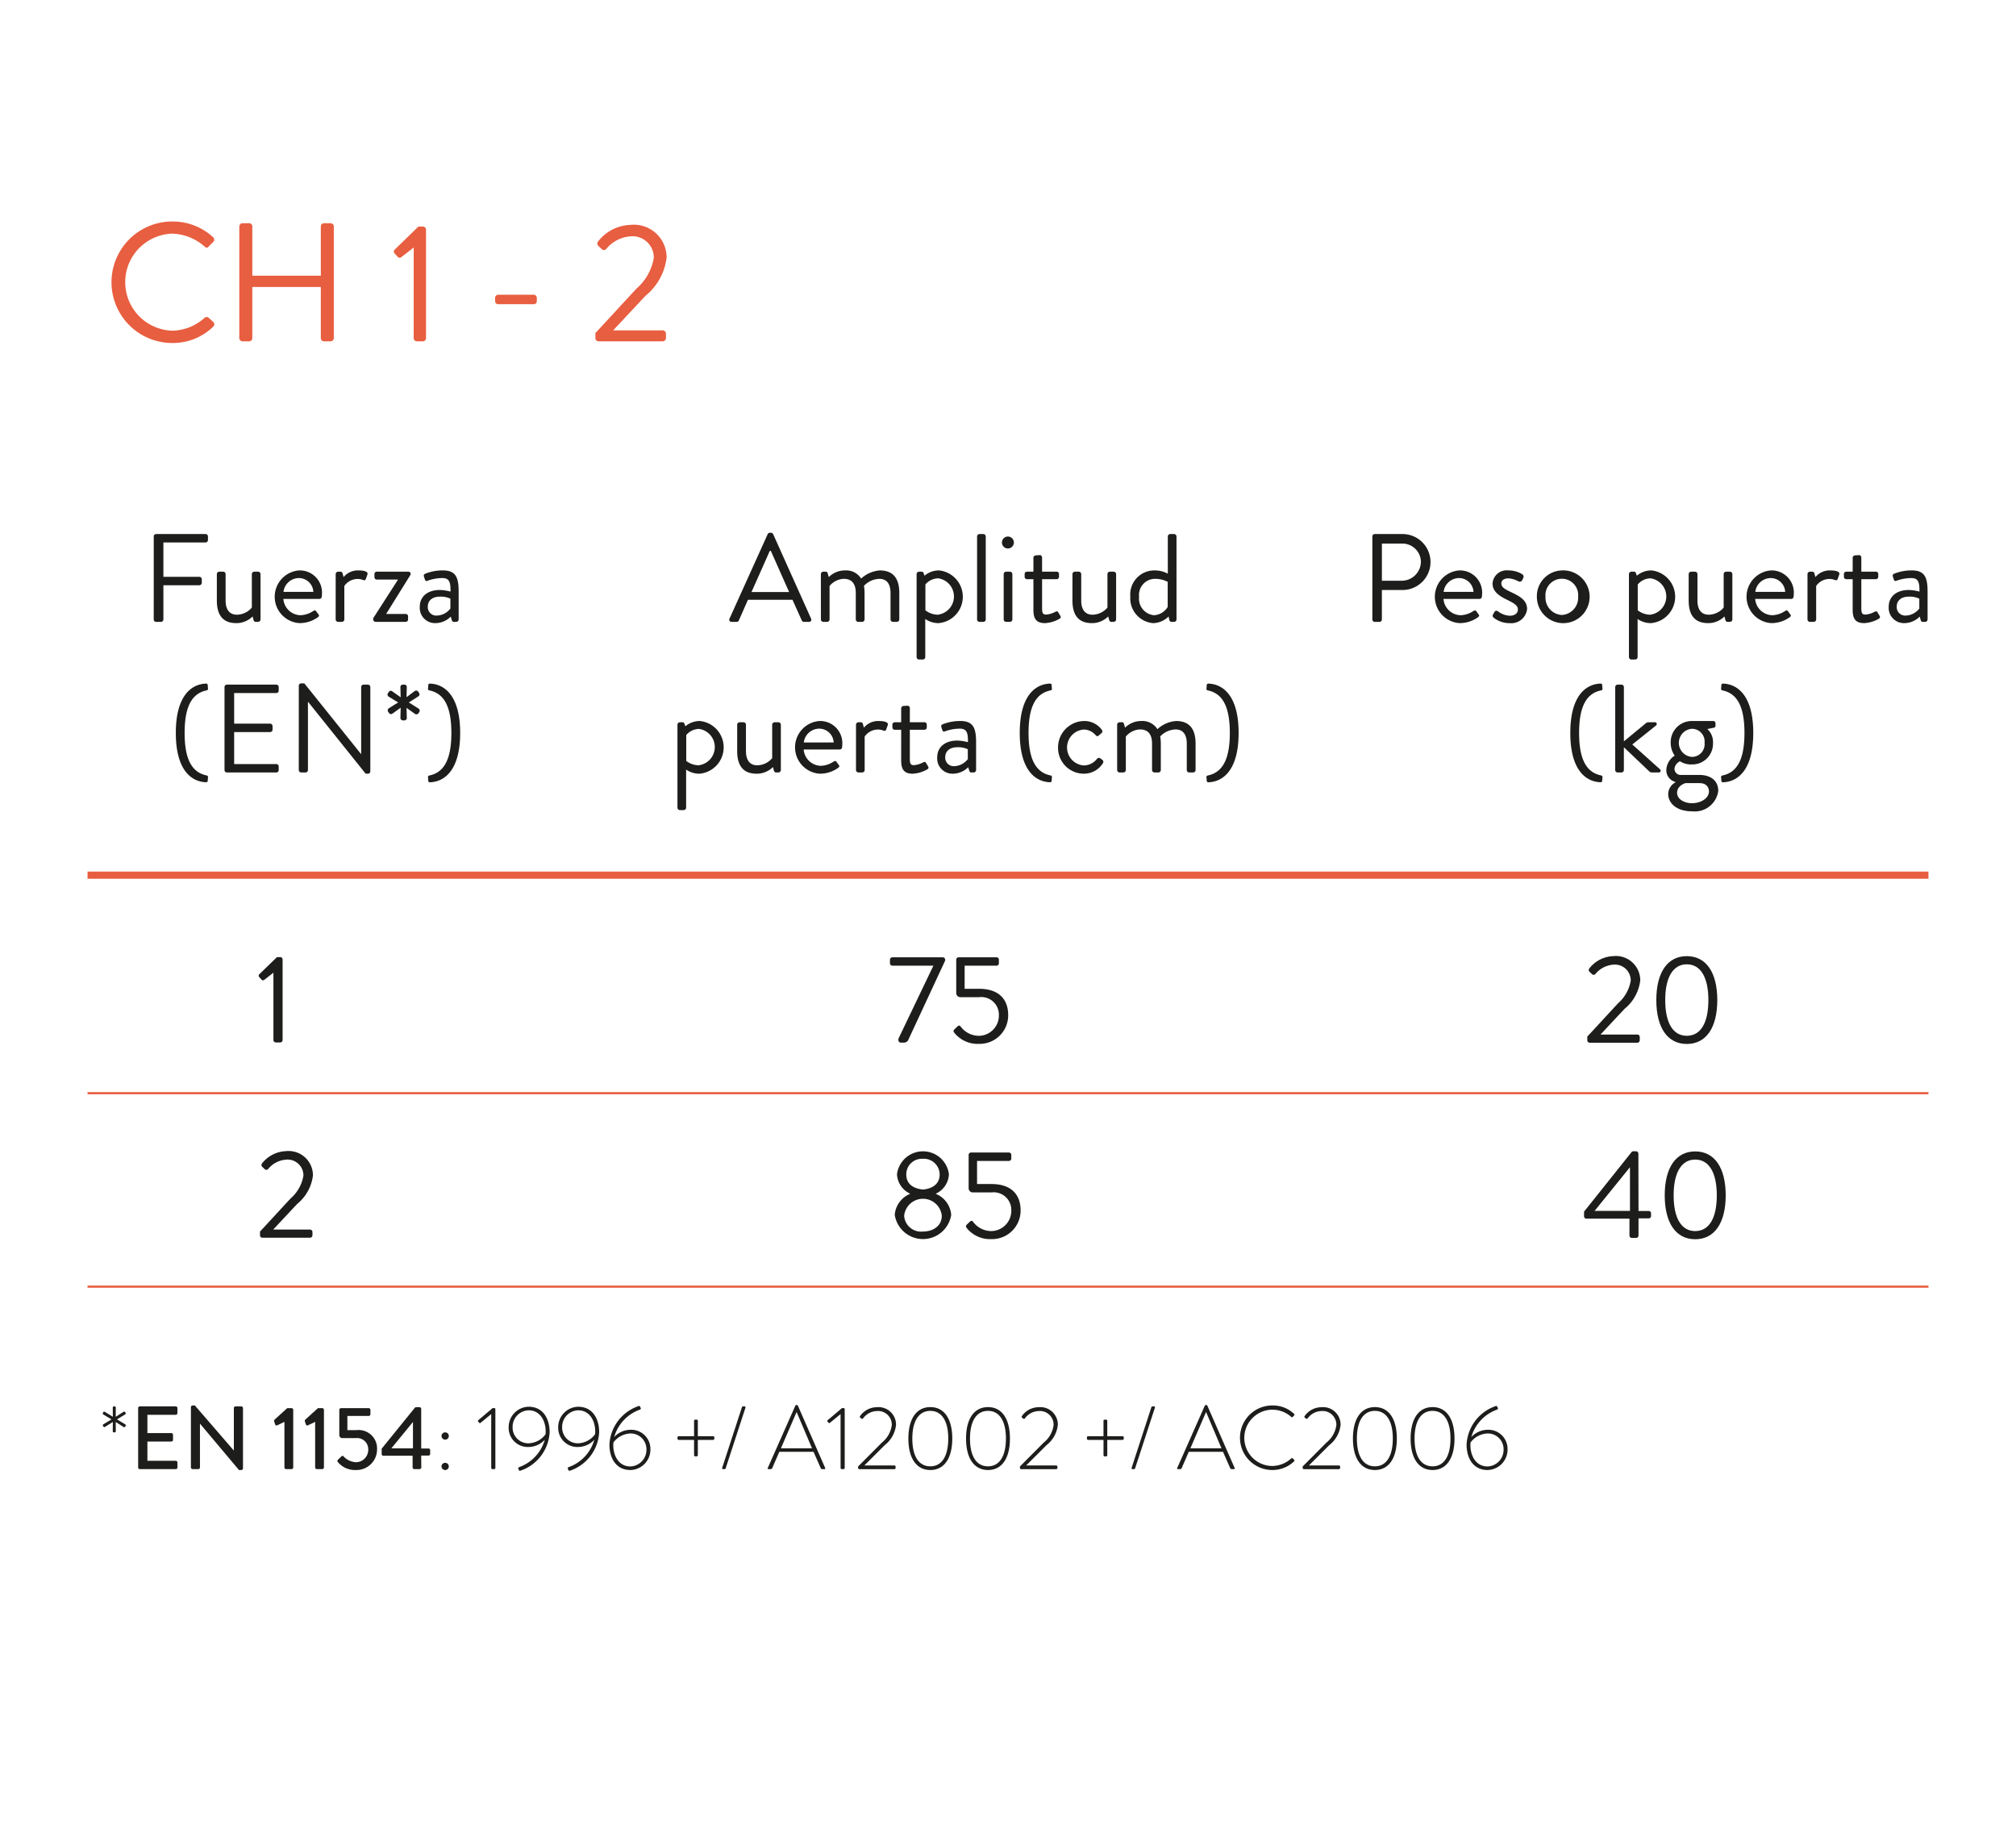 <svg id="Capa_1" data-name="Capa 1" xmlns="http://www.w3.org/2000/svg" viewBox="0 0 140 127"><defs><style>.cls-1{fill:#e85e40;}.cls-2{fill:#1d1d1b;}.cls-3,.cls-4{fill:none;stroke:#e85e40;}.cls-3{stroke-width:0.15px;}.cls-4{stroke-width:0.5px;}</style></defs><title>CIERRAPUERTAS</title><path class="cls-1" d="M11.962,15.382a4.121,4.121,0,0,1,2.836,1.09.227.227,0,0,1,.012.328l-.316.316c-.094.117-.188.105-.305-.012a3.55,3.55,0,0,0-2.238-.879,3.371,3.371,0,0,0,0,6.738,3.409,3.409,0,0,0,2.238-.879.221.221,0,0,1,.281-.035l.352.316a.223.223,0,0,1-.012.316,4.022,4.022,0,0,1-2.848,1.137,4.219,4.219,0,1,1,0-8.438Z"/><path class="cls-1" d="M16.619,15.722a.231.231,0,0,1,.223-.223h.457a.223.223,0,0,1,.223.223v3.422H22.279V15.722a.223.223,0,0,1,.223-.223h.457a.231.231,0,0,1,.223.223v7.758a.231.231,0,0,1-.223.223h-.457a.223.223,0,0,1-.223-.223V19.929H17.521v3.551a.223.223,0,0,1-.223.223h-.457a.231.231,0,0,1-.223-.223Z"/><path class="cls-1" d="M28.73,17.187l-.844.656a.178.178,0,0,1-.27-.012l-.223-.246a.182.182,0,0,1,.023-.258l1.641-1.594h.316a.22.22,0,0,1,.211.223v7.523a.22.22,0,0,1-.211.223h-.422a.223.223,0,0,1-.223-.223Z"/><path class="cls-1" d="M34.383,20.913v-.223a.215.215,0,0,1,.223-.223h2.449a.215.215,0,0,1,.223.223v.223a.213.213,0,0,1-.223.211H34.605A.213.213,0,0,1,34.383,20.913Z"/><path class="cls-1" d="M41.347,23.128c.961-1.031,1.91-2.074,2.871-3.105a3.588,3.588,0,0,0,1.184-2.121,1.478,1.478,0,0,0-1.641-1.488,2.397,2.397,0,0,0-1.664.879.213.213,0,0,1-.316,0l-.234-.223a.232.232,0,0,1-.012-.305,2.979,2.979,0,0,1,2.227-1.148,2.277,2.277,0,0,1,2.531,2.262,4.038,4.038,0,0,1-1.465,2.66c-.75.797-1.5,1.605-2.25,2.402h3.445a.231.231,0,0,1,.223.223v.316a.231.231,0,0,1-.223.223H41.57a.223.223,0,0,1-.223-.223Z"/><path class="cls-2" d="M18.988,67.545l-.627.488a.132.132,0,0,1-.2-.01l-.166-.182a.139.139,0,0,1,.018-.193l1.22-1.184h.235a.164.164,0,0,1,.157.166v5.592a.164.164,0,0,1-.157.166H19.154a.166.166,0,0,1-.166-.166Z"/><path class="cls-2" d="M18.056,85.521c.714-.766,1.42-1.541,2.135-2.309a2.672,2.672,0,0,0,.88-1.576A1.099,1.099,0,0,0,19.851,80.529a1.774,1.774,0,0,0-1.237.654.161.161,0,0,1-.235,0l-.175-.166A.173.173,0,0,1,18.195,80.791a2.217,2.217,0,0,1,1.656-.854,1.693,1.693,0,0,1,1.882,1.682,3.004,3.004,0,0,1-1.089,1.977c-.558.594-1.115,1.193-1.673,1.787h2.562a.171.171,0,0,1,.165.166v.234a.171.171,0,0,1-.165.166H18.221a.165.165,0,0,1-.165-.166Z"/><path class="cls-2" d="M10.677,37.25a.165.165,0,0,1,.166-.165h3.433a.165.165,0,0,1,.165.165v.253a.165.165,0,0,1-.165.165H11.347v2.388h2.501a.171.171,0,0,1,.165.166v.252a.171.171,0,0,1-.165.166h-2.501v2.378a.171.171,0,0,1-.165.166h-.34a.165.165,0,0,1-.166-.166Z"/><path class="cls-2" d="M15.059,39.864a.172.172,0,0,1,.165-.166h.279a.172.172,0,0,1,.165.166v1.838c0,.662.297.984.784.984a1.38,1.38,0,0,0,1.037-.496V39.864a.172.172,0,0,1,.166-.166h.27a.173.173,0,0,1,.166.166v3.153a.172.172,0,0,1-.166.166h-.165c-.097,0-.131-.061-.157-.148l-.061-.227A1.592,1.592,0,0,1,16.41,43.27c-1.011,0-1.351-.653-1.351-1.577Z"/><path class="cls-2" d="M20.784,39.611a1.538,1.538,0,0,1,1.577,1.595,2.138,2.138,0,0,1-.018.235.16.16,0,0,1-.156.147H19.677a1.223,1.223,0,0,0,1.168,1.133,1.655,1.655,0,0,0,.862-.262c.122-.069.175-.113.244-.017.052.069.096.13.148.2.061.078.096.131-.035.227a2.17,2.17,0,0,1-1.281.4,1.834,1.834,0,0,1,0-3.659Zm.977,1.49a1.007,1.007,0,0,0-.977-.959,1.085,1.085,0,0,0-1.098.959Z"/><path class="cls-2" d="M23.311,39.864a.173.173,0,0,1,.166-.166h.165a.149.149,0,0,1,.148.122l.07.253a1.288,1.288,0,0,1,1.045-.462c.262,0,.697.044.61.287l-.104.297c-.044.113-.122.113-.21.078a.89.89,0,0,0-.339-.069,1.119,1.119,0,0,0-.95.487v2.326a.171.171,0,0,1-.165.166h-.271a.172.172,0,0,1-.166-.166Z"/><path class="cls-2" d="M25.917,42.93l1.708-2.657v-.026H26.161a.164.164,0,0,1-.157-.165v-.218a.159.159,0,0,1,.157-.166H28.347a.155.155,0,0,1,.148.235l-1.664,2.675v.026h1.342a.16.16,0,0,1,.165.165v.218a.165.165,0,0,1-.165.166H26.083a.171.171,0,0,1-.166-.166Z"/><path class="cls-2" d="M30.544,40.97a2.867,2.867,0,0,1,.741.113c.009-.645-.07-.941-.566-.941a3.05,3.05,0,0,0-1.046.192c-.087.034-.14-.009-.165-.088l-.07-.218c-.035-.104.018-.156.096-.191a3.272,3.272,0,0,1,1.211-.227c.889,0,1.106.453,1.106,1.473v1.934a.171.171,0,0,1-.165.166h-.166c-.096,0-.121-.053-.147-.131l-.07-.235a1.507,1.507,0,0,1-1.08.453,1.058,1.058,0,0,1-1.071-1.142C29.15,41.466,29.646,40.97,30.544,40.97Zm-.227,1.777a1.238,1.238,0,0,0,.959-.488V41.571a1.569,1.569,0,0,0-.732-.139c-.487,0-.836.244-.836.696A.588.588,0,0,0,30.317,42.748Z"/><path class="cls-2" d="M12.21,50.896c0-2.562,1.063-3.372,2.057-3.425.096-.009.148.018.157.088l.017.234a.114.114,0,0,1-.087.148c-1.098.218-1.533,1.246-1.533,2.954,0,1.707.436,2.735,1.533,2.953a.114.114,0,0,1,.087.148l-.017.235c-.009.069-.062.096-.157.087C13.273,54.267,12.21,53.458,12.21,50.896Z"/><path class="cls-2" d="M15.591,47.707a.165.165,0,0,1,.166-.165h3.433a.165.165,0,0,1,.165.165v.253a.165.165,0,0,1-.165.165H16.261v2.126h2.501a.172.172,0,0,1,.165.166v.253a.165.165,0,0,1-.165.165h-2.501v2.222h2.928a.166.166,0,0,1,.165.166v.252a.165.165,0,0,1-.165.166H15.757a.165.165,0,0,1-.166-.166Z"/><path class="cls-2" d="M20.75,47.611a.164.164,0,0,1,.166-.157h.218l3.929,4.897h.018V47.707a.166.166,0,0,1,.166-.165h.305a.171.171,0,0,1,.165.165V53.571a.163.163,0,0,1-.165.156H25.393l-3.999-4.992h-.009v4.739a.165.165,0,0,1-.165.166h-.305a.171.171,0,0,1-.166-.166Z"/><path class="cls-2" d="M27.807,49.859l.018-.715-.584.419a.161.161,0,0,1-.227-.053l-.061-.087a.176.176,0,0,1,.043-.235l.654-.409-.671-.41a.175.175,0,0,1-.044-.227c.026-.034.044-.061.069-.096a.157.157,0,0,1,.218-.052l.602.427-.018-.724a.164.164,0,0,1,.166-.156h.113a.163.163,0,0,1,.165.156l-.018.715.584-.436a.177.177,0,0,1,.227.052l.062.096a.166.166,0,0,1-.044.227l-.671.428.68.427a.169.169,0,0,1,.052.227l-.061.096a.179.179,0,0,1-.235.052l-.593-.427.018.706a.171.171,0,0,1-.165.165h-.113A.172.172,0,0,1,27.807,49.859Z"/><path class="cls-2" d="M31.345,50.896c0-1.708-.436-2.736-1.533-2.954a.114.114,0,0,1-.087-.148l.018-.234c.008-.07.061-.097.156-.088.993.053,2.057.863,2.057,3.425s-1.063,3.371-2.057,3.424c-.096.009-.148-.018-.156-.087l-.018-.235a.114.114,0,0,1,.087-.148C30.91,53.631,31.345,52.603,31.345,50.896Z"/><path class="cls-2" d="M50.662,42.957l2.648-5.863a.156.156,0,0,1,.147-.097h.088a.155.155,0,0,1,.147.097l2.632,5.863a.154.154,0,0,1-.148.227h-.349a.159.159,0,0,1-.147-.096l-.646-1.438H51.942l-.636,1.438a.162.162,0,0,1-.148.096h-.349A.153.153,0,0,1,50.662,42.957Zm4.138-1.847c-.427-.95-.845-1.908-1.271-2.858h-.07l-1.271,2.858Z"/><path class="cls-2" d="M57.005,39.864a.173.173,0,0,1,.166-.166h.165a.127.127,0,0,1,.14.104l.079.271a1.588,1.588,0,0,1,1.132-.462,1.224,1.224,0,0,1,1.115.566,2.129,2.129,0,0,1,1.299-.566c1.011,0,1.351.662,1.351,1.568v1.838a.172.172,0,0,1-.166.166h-.278a.171.171,0,0,1-.166-.166V41.179c0-.653-.278-.984-.784-.984a1.557,1.557,0,0,0-1.062.487,2.937,2.937,0,0,1,.043.497v1.838a.171.171,0,0,1-.165.166h-.279a.171.171,0,0,1-.165-.166V41.179c0-.662-.297-.984-.828-.984a1.347,1.347,0,0,0-.993.496v2.326a.171.171,0,0,1-.165.166h-.271a.172.172,0,0,1-.166-.166Z"/><path class="cls-2" d="M64.255,45.631a.172.172,0,0,1-.166.166h-.27a.173.173,0,0,1-.166-.166V39.864a.173.173,0,0,1,.166-.166h.183c.079,0,.104.026.14.113l.061.166a1.555,1.555,0,0,1,1.011-.366A1.838,1.838,0,0,1,65.187,43.27a1.586,1.586,0,0,1-.933-.287Zm.854-2.945a1.273,1.273,0,0,0,.044-2.526,1.183,1.183,0,0,0-.889.427v1.795A1.462,1.462,0,0,0,65.108,42.686Z"/><path class="cls-2" d="M67.853,37.25a.172.172,0,0,1,.166-.165h.27a.171.171,0,0,1,.166.165v5.768a.171.171,0,0,1-.166.166h-.27a.172.172,0,0,1-.166-.166Z"/><path class="cls-2" d="M69.58,37.676a.414.414,0,1,1,.409.41A.41.41,0,0,1,69.58,37.676Zm.121,2.188a.173.173,0,0,1,.166-.166h.271a.172.172,0,0,1,.165.166v3.153a.171.171,0,0,1-.165.166h-.271a.172.172,0,0,1-.166-.166Z"/><path class="cls-2" d="M71.765,40.221H71.321a.166.166,0,0,1-.165-.166v-.191a.16.16,0,0,1,.165-.166h.444V38.731a.173.173,0,0,1,.166-.166l.278-.017a.163.163,0,0,1,.157.165v.984h1.011a.16.16,0,0,1,.165.166v.191a.166.166,0,0,1-.165.166H72.367v2.038c0,.349.087.419.287.419a1.658,1.658,0,0,0,.637-.192c.131-.069.165-.018.209.053l.131.218c.061.104.034.156-.062.218a2.278,2.278,0,0,1-1.002.296c-.697,0-.802-.418-.802-.958Z"/><path class="cls-2" d="M74.476,39.864a.172.172,0,0,1,.165-.166h.279a.172.172,0,0,1,.165.166v1.838c0,.662.297.984.784.984a1.38,1.38,0,0,0,1.037-.496V39.864a.172.172,0,0,1,.166-.166h.27a.173.173,0,0,1,.166.166v3.153a.172.172,0,0,1-.166.166h-.165c-.097,0-.131-.061-.157-.148l-.061-.227a1.592,1.592,0,0,1-1.133.462c-1.011,0-1.351-.653-1.351-1.577Z"/><path class="cls-2" d="M80.167,39.611a1.861,1.861,0,0,1,.932.227V37.25a.172.172,0,0,1,.166-.165h.27a.171.171,0,0,1,.166.165v5.768a.171.171,0,0,1-.166.166H81.351a.158.158,0,0,1-.148-.14l-.052-.235a1.559,1.559,0,0,1-1.072.462,1.725,1.725,0,0,1-1.585-1.838A1.67,1.67,0,0,1,80.167,39.611Zm-.026,3.11a1.176,1.176,0,0,0,.949-.575V40.404a1.869,1.869,0,0,0-.845-.209,1.118,1.118,0,0,0-1.142,1.246A1.152,1.152,0,0,0,80.14,42.721Z"/><path class="cls-2" d="M47.647,56.088a.172.172,0,0,1-.166.166h-.27a.173.173,0,0,1-.166-.166V50.321a.173.173,0,0,1,.166-.166h.183c.079,0,.104.026.14.113l.061.166a1.555,1.555,0,0,1,1.011-.366,1.838,1.838,0,0,1-.025,3.659,1.586,1.586,0,0,1-.933-.287Zm.854-2.945a1.273,1.273,0,0,0,.044-2.526,1.183,1.183,0,0,0-.889.427v1.795A1.462,1.462,0,0,0,48.501,53.143Z"/><path class="cls-2" d="M51.194,50.321a.172.172,0,0,1,.165-.166h.279a.172.172,0,0,1,.165.166v1.838c0,.662.297.984.784.984a1.38,1.38,0,0,0,1.037-.496V50.321a.172.172,0,0,1,.166-.166h.27a.173.173,0,0,1,.166.166v3.153a.172.172,0,0,1-.166.166h-.165c-.097,0-.131-.061-.157-.148l-.061-.227a1.592,1.592,0,0,1-1.133.462c-1.011,0-1.351-.653-1.351-1.577Z"/><path class="cls-2" d="M56.918,50.068a1.538,1.538,0,0,1,1.577,1.595,2.137,2.137,0,0,1-.018.235.159.159,0,0,1-.156.147H55.811a1.223,1.223,0,0,0,1.168,1.133,1.655,1.655,0,0,0,.862-.262c.122-.069.175-.113.244-.017.052.069.096.13.148.2.061.078.096.131-.035.227a2.17,2.17,0,0,1-1.281.4,1.834,1.834,0,0,1,0-3.659Zm.977,1.49a1.007,1.007,0,0,0-.977-.959,1.085,1.085,0,0,0-1.098.959Z"/><path class="cls-2" d="M59.445,50.321a.173.173,0,0,1,.166-.166h.165a.149.149,0,0,1,.148.122l.07.253a1.288,1.288,0,0,1,1.045-.462c.262,0,.697.044.61.287l-.104.297c-.044.113-.122.113-.209.078a.9.9,0,0,0-.34-.069,1.119,1.119,0,0,0-.95.487v2.326a.171.171,0,0,1-.165.166h-.271a.172.172,0,0,1-.166-.166Z"/><path class="cls-2" d="M62.582,50.678h-.444a.166.166,0,0,1-.165-.166V50.321a.16.16,0,0,1,.165-.166h.444V49.188a.173.173,0,0,1,.166-.166l.278-.017a.163.163,0,0,1,.157.165v.984h1.011a.16.16,0,0,1,.165.166v.191a.166.166,0,0,1-.165.166H63.183v2.038c0,.349.087.419.287.419a1.658,1.658,0,0,0,.637-.192c.131-.069.165-.018.209.053l.131.218c.061.104.034.156-.062.218a2.278,2.278,0,0,1-1.002.296c-.697,0-.802-.418-.802-.958Z"/><path class="cls-2" d="M66.477,51.427a2.867,2.867,0,0,1,.741.113c.009-.645-.07-.941-.566-.941a3.05,3.05,0,0,0-1.046.192c-.087.034-.14-.009-.165-.088l-.07-.218c-.035-.104.018-.156.096-.191a3.272,3.272,0,0,1,1.211-.227c.889,0,1.106.453,1.106,1.473v1.934a.171.171,0,0,1-.165.166h-.166c-.096,0-.121-.053-.147-.131l-.07-.235a1.507,1.507,0,0,1-1.08.453,1.058,1.058,0,0,1-1.071-1.142C65.084,51.923,65.58,51.427,66.477,51.427Zm-.227,1.777a1.238,1.238,0,0,0,.959-.488v-.688a1.57,1.57,0,0,0-.732-.139c-.487,0-.836.244-.836.696A.588.588,0,0,0,66.251,53.205Z"/><path class="cls-2" d="M70.816,50.896c0-2.562,1.063-3.372,2.057-3.425.096-.009.148.018.157.088l.017.234a.114.114,0,0,1-.087.148c-1.098.218-1.533,1.246-1.533,2.954,0,1.707.436,2.735,1.533,2.953a.114.114,0,0,1,.087.148l-.017.235c-.009.069-.062.096-.157.087C71.88,54.267,70.816,53.458,70.816,50.896Z"/><path class="cls-2" d="M75.27,50.068a1.505,1.505,0,0,1,1.246.61.17.17,0,0,1-.035.243l-.166.14c-.131.122-.174.035-.252-.035a1.076,1.076,0,0,0-.802-.365,1.249,1.249,0,0,0-.009,2.491,1.16,1.16,0,0,0,.924-.453c.104-.104.165-.087.261-.017l.096.069a.175.175,0,0,1,.062.244,1.563,1.563,0,0,1-1.333.731,1.79,1.79,0,0,1-1.786-1.82A1.836,1.836,0,0,1,75.27,50.068Z"/><path class="cls-2" d="M77.579,50.321a.173.173,0,0,1,.166-.166h.165a.127.127,0,0,1,.14.104l.079.271a1.588,1.588,0,0,1,1.132-.462,1.224,1.224,0,0,1,1.115.566,2.129,2.129,0,0,1,1.299-.566c1.011,0,1.351.662,1.351,1.568v1.838a.172.172,0,0,1-.166.166H82.581a.171.171,0,0,1-.166-.166V51.636c0-.653-.278-.984-.784-.984a1.557,1.557,0,0,0-1.062.487,2.937,2.937,0,0,1,.043.497v1.838a.171.171,0,0,1-.165.166h-.279a.171.171,0,0,1-.165-.166V51.636c0-.662-.297-.984-.828-.984a1.348,1.348,0,0,0-.993.496v2.326a.171.171,0,0,1-.165.166h-.271a.172.172,0,0,1-.166-.166Z"/><path class="cls-2" d="M85.404,50.896c0-1.708-.436-2.736-1.533-2.954a.114.114,0,0,1-.087-.148l.018-.234c.008-.07.061-.097.156-.088.993.053,2.057.863,2.057,3.425s-1.063,3.371-2.057,3.424c-.096.009-.148-.018-.156-.087l-.018-.235a.114.114,0,0,1,.087-.148C84.968,53.631,85.404,52.603,85.404,50.896Z"/><path class="cls-2" d="M95.302,37.25a.165.165,0,0,1,.166-.165H97.393a1.943,1.943,0,1,1,.009,3.886h-1.438v2.047a.171.171,0,0,1-.165.166h-.331a.165.165,0,0,1-.166-.166Zm2.048,3.076a1.332,1.332,0,0,0,1.324-1.333,1.286,1.286,0,0,0-1.324-1.246H95.965v2.579Z"/><path class="cls-2" d="M101.349,39.611a1.538,1.538,0,0,1,1.577,1.595,2.138,2.138,0,0,1-.018.235.159.159,0,0,1-.156.147h-2.51a1.223,1.223,0,0,0,1.168,1.133,1.655,1.655,0,0,0,.862-.262c.122-.069.175-.113.244-.017.052.069.096.13.148.2.061.078.096.131-.035.227a2.17,2.17,0,0,1-1.281.4,1.834,1.834,0,0,1,0-3.659Zm.977,1.49a1.007,1.007,0,0,0-.977-.959,1.085,1.085,0,0,0-1.098.959Z"/><path class="cls-2" d="M103.668,42.695c.035-.052.096-.174.122-.218a.162.162,0,0,1,.235-.025,1.472,1.472,0,0,0,.819.305c.357,0,.566-.184.566-.418,0-.306-.262-.444-.767-.697-.462-.227-.994-.531-.994-1.124a.981.981,0,0,1,1.107-.906,1.781,1.781,0,0,1,.967.271.209.209,0,0,1,.052.27l-.069.14a.191.191,0,0,1-.253.078,1.73,1.73,0,0,0-.696-.209c-.393,0-.497.2-.497.349,0,.287.287.418.645.593.602.287,1.142.558,1.142,1.185a1.104,1.104,0,0,1-1.202.984,1.771,1.771,0,0,1-1.133-.392A.175.175,0,0,1,103.668,42.695Z"/><path class="cls-2" d="M108.46,39.611a1.832,1.832,0,1,1-1.733,1.821A1.787,1.787,0,0,1,108.46,39.611Zm0,3.093a1.2,1.2,0,0,0,1.133-1.271,1.138,1.138,0,1,0-2.266,0A1.2,1.2,0,0,0,108.46,42.704Z"/><path class="cls-2" d="M113.723,45.631a.172.172,0,0,1-.166.166h-.27a.173.173,0,0,1-.166-.166V39.864a.173.173,0,0,1,.166-.166h.183c.079,0,.104.026.14.113l.061.166a1.555,1.555,0,0,1,1.011-.366A1.838,1.838,0,0,1,114.656,43.27a1.586,1.586,0,0,1-.933-.287Zm.854-2.945a1.273,1.273,0,0,0,.044-2.526,1.183,1.183,0,0,0-.889.427v1.795A1.462,1.462,0,0,0,114.577,42.686Z"/><path class="cls-2" d="M117.27,39.864a.172.172,0,0,1,.165-.166h.279a.172.172,0,0,1,.165.166v1.838c0,.662.297.984.784.984a1.38,1.38,0,0,0,1.037-.496V39.864a.172.172,0,0,1,.166-.166h.27a.173.173,0,0,1,.166.166v3.153a.172.172,0,0,1-.166.166h-.165c-.097,0-.131-.061-.157-.148l-.061-.227a1.592,1.592,0,0,1-1.133.462c-1.011,0-1.351-.653-1.351-1.577Z"/><path class="cls-2" d="M122.994,39.611a1.538,1.538,0,0,1,1.577,1.595,2.138,2.138,0,0,1-.018.235.159.159,0,0,1-.156.147h-2.51a1.223,1.223,0,0,0,1.168,1.133,1.655,1.655,0,0,0,.862-.262c.122-.069.175-.113.244-.017.052.069.096.13.148.2.061.078.096.131-.035.227a2.17,2.17,0,0,1-1.281.4,1.834,1.834,0,0,1,0-3.659Zm.977,1.49a1.007,1.007,0,0,0-.977-.959,1.085,1.085,0,0,0-1.098.959Z"/><path class="cls-2" d="M125.521,39.864a.173.173,0,0,1,.166-.166h.165a.149.149,0,0,1,.148.122l.07.253a1.288,1.288,0,0,1,1.045-.462c.262,0,.697.044.61.287l-.104.297c-.044.113-.122.113-.209.078a.9.9,0,0,0-.34-.069,1.119,1.119,0,0,0-.95.487v2.326a.171.171,0,0,1-.165.166h-.271a.172.172,0,0,1-.166-.166Z"/><path class="cls-2" d="M128.658,40.221h-.444a.166.166,0,0,1-.165-.166v-.191a.16.16,0,0,1,.165-.166h.444V38.731a.173.173,0,0,1,.166-.166l.278-.017a.163.163,0,0,1,.157.165v.984h1.011a.16.16,0,0,1,.165.166v.191a.166.166,0,0,1-.165.166h-1.011v2.038c0,.349.087.419.287.419a1.658,1.658,0,0,0,.637-.192c.131-.069.165-.018.209.053l.131.218c.061.104.034.156-.062.218a2.278,2.278,0,0,1-1.002.296c-.697,0-.802-.418-.802-.958Z"/><path class="cls-2" d="M132.553,40.97a2.867,2.867,0,0,1,.741.113c.009-.645-.07-.941-.566-.941a3.05,3.05,0,0,0-1.046.192c-.087.034-.14-.009-.165-.088l-.07-.218c-.035-.104.018-.156.096-.191a3.272,3.272,0,0,1,1.211-.227c.889,0,1.106.453,1.106,1.473v1.934a.171.171,0,0,1-.165.166h-.166c-.096,0-.121-.053-.147-.131l-.07-.235a1.507,1.507,0,0,1-1.08.453,1.058,1.058,0,0,1-1.071-1.142C131.16,41.466,131.656,40.97,132.553,40.97Zm-.227,1.777a1.238,1.238,0,0,0,.959-.488V41.571a1.569,1.569,0,0,0-.732-.139c-.487,0-.836.244-.836.696A.588.588,0,0,0,132.327,42.748Z"/><path class="cls-2" d="M109.049,50.896c0-2.562,1.063-3.372,2.057-3.425.096-.009.148.018.157.088l.017.234a.114.114,0,0,1-.087.148c-1.098.218-1.533,1.246-1.533,2.954,0,1.707.436,2.735,1.533,2.953a.114.114,0,0,1,.087.148l-.017.235c-.009.069-.062.096-.157.087C110.112,54.267,109.049,53.458,109.049,50.896Z"/><path class="cls-2" d="M112.168,47.707a.172.172,0,0,1,.166-.165h.27a.171.171,0,0,1,.166.165V51.479l1.481-1.22a.341.341,0,0,1,.209-.104h.471c.147,0,.139.166.078.218l-1.655,1.324,1.925,1.726a.123.123,0,0,1-.087.218h-.479a.299.299,0,0,1-.175-.069l-1.769-1.682v1.585a.171.171,0,0,1-.166.166h-.27a.172.172,0,0,1-.166-.166Z"/><path class="cls-2" d="M116.299,52.472a1.532,1.532,0,0,1-.278-.871,1.468,1.468,0,0,1,1.473-1.533h1.472a.16.16,0,0,1,.166.166v.147c0,.062-.035.14-.096.148l-.471.096a1.209,1.209,0,0,1,.393.976,1.433,1.433,0,0,1-1.464,1.481,1.38,1.38,0,0,1-.828-.218.654.654,0,0,0-.383.522.431.431,0,0,0,.479.427h1.255c.731,0,1.307.357,1.307,1.115a1.646,1.646,0,0,1-1.804,1.412c-1.167,0-1.673-.628-1.673-1.202a.938.938,0,0,1,.506-.811v-.026a.839.839,0,0,1-.636-.828A1.242,1.242,0,0,1,116.299,52.472Zm1.211,3.303c.575,0,1.168-.322,1.168-.828,0-.113-.053-.566-.662-.566h-.967s-.584.157-.584.671C116.465,55.47,116.918,55.775,117.51,55.775Zm.863-4.191a.882.882,0,0,0-.871-.976.978.978,0,0,0,0,1.952A.882.882,0,0,0,118.373,51.584Z"/><path class="cls-2" d="M121.143,50.896c0-1.708-.436-2.736-1.533-2.954a.114.114,0,0,1-.087-.148l.017-.234c.009-.07.062-.097.157-.088.993.053,2.057.863,2.057,3.425s-1.063,3.371-2.057,3.424c-.096.009-.148-.018-.157-.087l-.017-.235a.114.114,0,0,1,.087-.148C120.708,53.631,121.143,52.603,121.143,50.896Z"/><path class="cls-2" d="M62.387,72.137l2.431-5.078H61.969a.171.171,0,0,1-.166-.166v-.252a.171.171,0,0,1,.166-.166h3.502a.172.172,0,0,1,.166.166v.061l-2.544,5.471a.338.338,0,0,1-.288.227h-.253a.171.171,0,0,1-.165-.166Z"/><path class="cls-2" d="M66.292,71.467c.069-.061.131-.131.2-.191.078-.07.148-.088.218.008a1.593,1.593,0,0,0,1.29.645A1.408,1.408,0,0,0,69.367,70.5a1.222,1.222,0,0,0-1.367-1.256H66.675a.289.289,0,0,1-.27-.305V66.641a.165.165,0,0,1,.165-.166h2.632a.165.165,0,0,1,.165.166v.252a.165.165,0,0,1-.165.166H66.989v1.604h1.011c1.315,0,2.013.688,2.013,1.828a1.98,1.98,0,0,1-2.021,1.996,2.08,2.08,0,0,1-1.682-.723C66.196,71.633,66.187,71.57,66.292,71.467Z"/><path class="cls-2" d="M63.189,82.908v-.025a1.558,1.558,0,0,1-.897-1.342,1.817,1.817,0,0,1,3.606,0,1.558,1.558,0,0,1-.897,1.342v.025a1.72,1.72,0,0,1,1.055,1.455,1.984,1.984,0,0,1-3.921,0A1.72,1.72,0,0,1,63.189,82.908Zm.889,2.613c.749,0,1.324-.408,1.324-1.098a1.314,1.314,0,0,0-2.614,0A1.177,1.177,0,0,0,64.078,85.521Zm1.176-3.955a1.102,1.102,0,0,0-1.193-1.098,1.078,1.078,0,0,0-1.124,1.098c0,.541.349.959,1.159,1.037C64.896,82.525,65.254,82.107,65.254,81.566Z"/><path class="cls-2" d="M67.154,85.025c.069-.061.131-.131.2-.191.078-.07.148-.088.218.008a1.593,1.593,0,0,0,1.29.645,1.408,1.408,0,0,0,1.367-1.428,1.222,1.222,0,0,0-1.367-1.256h-1.325a.289.289,0,0,1-.27-.305V80.199a.165.165,0,0,1,.165-.166h2.632a.165.165,0,0,1,.165.166v.252a.165.165,0,0,1-.165.166H67.851V82.221h1.011c1.315,0,2.013.688,2.013,1.828a1.98,1.98,0,0,1-2.021,1.996,2.08,2.08,0,0,1-1.682-.723C67.058,85.191,67.05,85.129,67.154,85.025Z"/><path class="cls-2" d="M110.23,71.98c.714-.766,1.42-1.541,2.135-2.309a2.672,2.672,0,0,0,.88-1.576,1.099,1.099,0,0,0-1.22-1.107,1.774,1.774,0,0,0-1.237.654.161.161,0,0,1-.235,0l-.175-.166a.173.173,0,0,1-.009-.227,2.217,2.217,0,0,1,1.656-.854,1.693,1.693,0,0,1,1.882,1.682,3.004,3.004,0,0,1-1.089,1.977c-.558.594-1.115,1.193-1.673,1.787h2.562a.171.171,0,0,1,.165.166v.234a.171.171,0,0,1-.165.166h-3.312a.165.165,0,0,1-.165-.166Z"/><path class="cls-2" d="M115.022,69.445c0-1.908.767-3.049,2.117-3.049s2.117,1.141,2.117,3.049-.767,3.049-2.117,3.049S115.022,71.354,115.022,69.445Zm3.616,0c0-1.576-.54-2.482-1.499-2.482-.958,0-1.498.906-1.498,2.482,0,1.594.54,2.482,1.498,2.482C118.098,71.928,118.638,71.039,118.638,69.445Z"/><path class="cls-2" d="M110.004,84.461v-.324L113.305,80a.151.151,0,0,1,.131-.053h.174a.164.164,0,0,1,.166.164l.009,3.982h.706a.158.158,0,0,1,.165.156v.193a.165.165,0,0,1-.165.164h-.706v1.193a.171.171,0,0,1-.166.166h-.296a.172.172,0,0,1-.166-.166V84.625h-2.988A.165.165,0,0,1,110.004,84.461Zm3.188-.375V81.053l-2.457,3.033Z"/><path class="cls-2" d="M115.606,83.006c0-1.908.767-3.051,2.117-3.051s2.117,1.143,2.117,3.051c0,1.906-.767,3.049-2.117,3.049S115.606,84.912,115.606,83.006Zm3.616,0c0-1.578-.54-2.484-1.499-2.484-.958,0-1.498.906-1.498,2.484,0,1.594.54,2.482,1.498,2.482C118.682,85.488,119.222,84.6,119.222,83.006Z"/><line class="cls-3" x1="6.079" y1="75.913" x2="133.921" y2="75.913"/><line class="cls-4" x1="6.079" y1="60.772" x2="133.921" y2="60.772"/><line class="cls-3" x1="6.079" y1="89.346" x2="133.921" y2="89.346"/><path class="cls-2" d="M7.829,99.385l.007-.641-.548.342a.075.075,0,0,1-.106-.025l-.03-.049a.079.079,0,0,1,.024-.107l.566-.342-.572-.342a.084.084,0,0,1-.025-.105l.037-.062c.019-.031.057-.037.1-.014l.555.344-.007-.643a.083.083,0,0,1,.081-.08h.05a.082.082,0,0,1,.081.08l-.006.643.548-.35a.077.077,0,0,1,.105.025l.031.049a.081.081,0,0,1-.025.107l-.572.348.579.35a.077.077,0,0,1,.024.1l-.031.055a.08.08,0,0,1-.111.025l-.548-.348.006.641a.082.082,0,0,1-.081.08H7.91A.083.083,0,0,1,7.829,99.385Z"/><path class="cls-2" d="M9.594,97.779a.119.119,0,0,1,.119-.119h2.49a.119.119,0,0,1,.118.119v.348a.119.119,0,0,1-.118.119H10.236v1.27h1.662a.122.122,0,0,1,.118.117v.35a.117.117,0,0,1-.118.117H10.236v1.34h1.968a.117.117,0,0,1,.118.117v.344a.117.117,0,0,1-.118.117H9.714a.117.117,0,0,1-.119-.117Z"/><path class="cls-2" d="M13.258,97.709a.118.118,0,0,1,.118-.111H13.532l2.702,3.125H16.24V97.779a.119.119,0,0,1,.118-.119h.398a.123.123,0,0,1,.118.119v4.189a.116.116,0,0,1-.118.111h-.162L13.893,98.867h-.007v3.033a.117.117,0,0,1-.118.117h-.393a.122.122,0,0,1-.118-.117Z"/><path class="cls-2" d="M19.752,98.736l-.498.238a.096.096,0,0,1-.138-.045l-.074-.217a.123.123,0,0,1,.019-.125l.884-.803h.306a.117.117,0,0,1,.112.117v3.998a.117.117,0,0,1-.112.117h-.38a.117.117,0,0,1-.118-.117Z"/><path class="cls-2" d="M21.885,98.736l-.498.238a.096.096,0,0,1-.138-.045l-.074-.217a.123.123,0,0,1,.019-.125l.884-.803h.306a.117.117,0,0,1,.112.117v3.998a.117.117,0,0,1-.112.117h-.38a.117.117,0,0,1-.118-.117Z"/><path class="cls-2" d="M23.481,101.352c.081-.068.15-.148.23-.217.05-.045.1-.057.149,0a1.259,1.259,0,0,0,.866.404.861.861,0,0,0,.846-.879.778.778,0,0,0-.865-.797H23.756a.207.207,0,0,1-.193-.217V97.902a.117.117,0,0,1,.118-.117h1.924a.118.118,0,0,1,.119.117V98.207a.12.12,0,0,1-.119.119H24.123v.984h.629a1.281,1.281,0,0,1,1.432,1.344,1.432,1.432,0,0,1-1.476,1.426,1.542,1.542,0,0,1-1.214-.516C23.413,101.471,23.407,101.426,23.481,101.352Z"/><path class="cls-2" d="M26.505,100.973v-.375l2.304-2.844a.168.168,0,0,1,.093-.037h.23a.117.117,0,0,1,.118.117v2.752h.505a.114.114,0,0,1,.118.111v.262a.119.119,0,0,1-.118.119h-.505l.007.822a.122.122,0,0,1-.118.117h-.368a.122.122,0,0,1-.118-.117v-.811h-2.029A.117.117,0,0,1,26.505,100.973Zm2.173-.398V98.744l-1.501,1.83Z"/><path class="cls-2" d="M30.66,99.721a.257.257,0,0,1,.255-.256.253.253,0,0,1,0,.506A.26.26,0,0,1,30.66,99.721Zm.255,1.861a.243.243,0,0,1,.25.25.246.246,0,0,1-.25.248.254.254,0,0,1-.255-.248A.251.251,0,0,1,30.915,101.582Z"/><path class="cls-2" d="M34.112,98.195l-.74.609a.062.062,0,0,1-.094-.006l-.074-.086a.063.063,0,0,1,.012-.094l.996-.84h.094c.05,0,.094.023.094.074v4.084a.083.083,0,0,1-.081.08h-.125a.082.082,0,0,1-.081-.08Z"/><path class="cls-2" d="M36.064,101.875a2.841,2.841,0,0,0,1.769-1.898,1.558,1.558,0,0,1-1.158.504A1.328,1.328,0,0,1,35.324,99.117a1.419,1.419,0,0,1,1.388-1.432c.965,0,1.457.783,1.457,1.773a2.984,2.984,0,0,1-2.042,2.672.079.079,0,0,1-.094-.045l-.037-.094C35.977,101.943,35.99,101.9,36.064,101.875Zm1.818-2.273a1.807,1.807,0,0,0,.013-.186c0-.76-.387-1.482-1.184-1.482a1.15,1.15,0,0,0-1.114,1.17,1.092,1.092,0,0,0,1.096,1.121A1.531,1.531,0,0,0,37.883,99.602Z"/><path class="cls-2" d="M39.504,101.875a2.841,2.841,0,0,0,1.769-1.898,1.558,1.558,0,0,1-1.158.504,1.328,1.328,0,0,1-1.351-1.363,1.419,1.419,0,0,1,1.388-1.432c.965,0,1.457.783,1.457,1.773a2.984,2.984,0,0,1-2.042,2.672.079.079,0,0,1-.094-.045l-.037-.094C39.417,101.943,39.429,101.9,39.504,101.875ZM41.322,99.602a1.807,1.807,0,0,0,.013-.186c0-.76-.387-1.482-1.184-1.482a1.15,1.15,0,0,0-1.114,1.17,1.092,1.092,0,0,0,1.096,1.121A1.531,1.531,0,0,0,41.322,99.602Z"/><path class="cls-2" d="M44.356,97.635a.072.072,0,0,1,.094.045l.044.092c.019.051,0,.094-.069.119a2.848,2.848,0,0,0-1.773,1.898,1.574,1.574,0,0,1,1.164-.504,1.329,1.329,0,0,1,1.351,1.363,1.419,1.419,0,0,1-1.388,1.432c-.972,0-1.457-.785-1.457-1.773A2.987,2.987,0,0,1,44.356,97.635Zm-.578,4.197a1.156,1.156,0,0,0,1.114-1.172A1.095,1.095,0,0,0,43.79,99.541a1.548,1.548,0,0,0-1.188.621,1.633,1.633,0,0,0-.013.188C42.589,101.109,42.981,101.832,43.778,101.832Z"/><path class="cls-2" d="M48.199,99.988H47.128a.082.082,0,0,1-.08-.08v-.094a.083.083,0,0,1,.08-.082H48.199V98.656A.077.077,0,0,1,48.28,98.582h.1a.078.078,0,0,1,.081.074v1.076h1.064a.084.084,0,0,1,.081.082v.094a.082.082,0,0,1-.081.08H48.461v1.064a.084.084,0,0,1-.081.082H48.28a.084.084,0,0,1-.081-.082Z"/><path class="cls-2" d="M51.526,97.709a.086.086,0,0,1,.081-.049h.087c.057,0,.094.037.075.088l-1.376,4.215a.085.085,0,0,1-.081.055h-.093c-.051,0-.088-.031-.069-.086Z"/><path class="cls-2" d="M53.315,101.943l1.918-4.334a.087.087,0,0,1,.074-.043h.019a.08.08,0,0,1,.081.043l1.899,4.334c.012.037.012.074-.057.074h-.161a.104.104,0,0,1-.088-.055l-.504-1.146H54.119l-.498,1.146a.104.104,0,0,1-.088.055h-.174C53.315,102.018,53.297,101.992,53.315,101.943Zm3.076-1.369-1.065-2.51h-.012l-1.084,2.51Z"/><path class="cls-2" d="M58.373,98.195l-.74.609a.062.062,0,0,1-.094-.006l-.075-.086a.064.064,0,0,1,.013-.094l.996-.84h.094c.05,0,.093.023.093.074v4.084a.082.082,0,0,1-.08.08h-.125a.083.083,0,0,1-.081-.08Z"/><path class="cls-2" d="M59.592,101.832l1.649-1.656a1.863,1.863,0,0,0,.691-1.232.955.955,0,0,0-1.046-.959,1.227,1.227,0,0,0-.946.504.085.085,0,0,1-.125.018l-.074-.061a.08.08,0,0,1-.013-.113,1.432,1.432,0,0,1,1.158-.615,1.217,1.217,0,0,1,1.339,1.219,2.057,2.057,0,0,1-.785,1.414l-1.419,1.414H62.113a.082.082,0,0,1,.081.08v.094a.082.082,0,0,1-.081.08H59.673a.077.077,0,0,1-.081-.074Z"/><path class="cls-2" d="M63.081,99.895c0-1.363.554-2.186,1.525-2.186.971,0,1.525.822,1.525,2.186s-.555,2.186-1.525,2.186C63.635,102.08,63.081,101.258,63.081,99.895Zm2.771,0c0-1.213-.448-1.924-1.245-1.924-.804,0-1.252.711-1.252,1.924,0,1.227.448,1.93,1.252,1.93C65.403,101.824,65.851,101.121,65.851,99.895Z"/><path class="cls-2" d="M67.086,99.895c0-1.363.554-2.186,1.525-2.186.971,0,1.525.822,1.525,2.186s-.555,2.186-1.525,2.186C67.639,102.08,67.086,101.258,67.086,99.895Zm2.771,0c0-1.213-.448-1.924-1.245-1.924-.804,0-1.252.711-1.252,1.924,0,1.227.448,1.93,1.252,1.93C69.408,101.824,69.856,101.121,69.856,99.895Z"/><path class="cls-2" d="M70.829,101.832l1.649-1.656a1.863,1.863,0,0,0,.691-1.232.955.955,0,0,0-1.046-.959,1.227,1.227,0,0,0-.946.504.084.084,0,0,1-.124.018l-.075-.061a.08.08,0,0,1-.013-.113,1.434,1.434,0,0,1,1.158-.615,1.217,1.217,0,0,1,1.339,1.219,2.057,2.057,0,0,1-.785,1.414l-1.419,1.414h2.092a.083.083,0,0,1,.081.08v.094a.083.083,0,0,1-.081.08H70.91a.077.077,0,0,1-.081-.074Z"/><path class="cls-2" d="M76.633,99.988H75.561a.082.082,0,0,1-.08-.08v-.094a.083.083,0,0,1,.08-.082h1.071V98.656a.077.077,0,0,1,.081-.074h.1a.078.078,0,0,1,.081.074v1.076h1.064a.084.084,0,0,1,.081.082v.094a.082.082,0,0,1-.081.08H76.894v1.064a.084.084,0,0,1-.081.082h-.1a.084.084,0,0,1-.081-.082Z"/><path class="cls-2" d="M79.96,97.709a.086.086,0,0,1,.081-.049h.087c.057,0,.094.037.075.088l-1.376,4.215a.085.085,0,0,1-.081.055h-.093c-.051,0-.088-.031-.069-.086Z"/><path class="cls-2" d="M81.75,101.943l1.918-4.334a.088.088,0,0,1,.074-.043h.019a.08.08,0,0,1,.081.043l1.899,4.334c.012.037.012.074-.057.074H85.522a.104.104,0,0,1-.087-.055l-.504-1.146H82.553l-.498,1.146a.104.104,0,0,1-.088.055h-.174C81.75,102.018,81.731,101.992,81.75,101.943Zm3.075-1.369-1.064-2.51h-.012l-1.084,2.51Z"/><path class="cls-2" d="M88.351,97.598a2.125,2.125,0,0,1,1.513.58.078.078,0,0,1,.006.111l-.1.105c-.037.037-.068.031-.105-.006a1.954,1.954,0,1,0-1.313,3.412,1.979,1.979,0,0,0,1.313-.523.077.077,0,0,1,.1-.012l.105.105a.071.071,0,0,1,0,.105,2.153,2.153,0,0,1-1.519.604,2.241,2.241,0,1,1,0-4.482Z"/><path class="cls-2" d="M90.464,101.832l1.649-1.656a1.863,1.863,0,0,0,.691-1.232.955.955,0,0,0-1.046-.959,1.227,1.227,0,0,0-.946.504.084.084,0,0,1-.124.018l-.075-.061a.08.08,0,0,1-.013-.113,1.434,1.434,0,0,1,1.158-.615,1.217,1.217,0,0,1,1.339,1.219,2.057,2.057,0,0,1-.785,1.414l-1.419,1.414h2.092a.083.083,0,0,1,.081.08v.094a.083.083,0,0,1-.081.08H90.545a.077.077,0,0,1-.081-.074Z"/><path class="cls-2" d="M93.953,99.895c0-1.363.554-2.186,1.525-2.186.971,0,1.525.822,1.525,2.186s-.555,2.186-1.525,2.186C94.507,102.08,93.953,101.258,93.953,99.895Zm2.771,0c0-1.213-.448-1.924-1.245-1.924-.804,0-1.252.711-1.252,1.924,0,1.227.448,1.93,1.252,1.93C96.275,101.824,96.723,101.121,96.723,99.895Z"/><path class="cls-2" d="M97.958,99.895c0-1.363.554-2.186,1.525-2.186.971,0,1.525.822,1.525,2.186s-.555,2.186-1.525,2.186C98.511,102.08,97.958,101.258,97.958,99.895Zm2.771,0c0-1.213-.448-1.924-1.245-1.924-.804,0-1.252.711-1.252,1.924,0,1.227.448,1.93,1.252,1.93C100.28,101.824,100.728,101.121,100.728,99.895Z"/><path class="cls-2" d="M103.88,97.635a.072.072,0,0,1,.094.045l.044.092c.019.051,0,.094-.069.119a2.848,2.848,0,0,0-1.773,1.898,1.574,1.574,0,0,1,1.164-.504,1.329,1.329,0,0,1,1.351,1.363,1.419,1.419,0,0,1-1.388,1.432c-.972,0-1.457-.785-1.457-1.773A2.987,2.987,0,0,1,103.88,97.635Zm-.578,4.197a1.156,1.156,0,0,0,1.114-1.172,1.095,1.095,0,0,0-1.103-1.119,1.548,1.548,0,0,0-1.188.621,1.633,1.633,0,0,0-.013.188C102.112,101.109,102.505,101.832,103.302,101.832Z"/></svg>